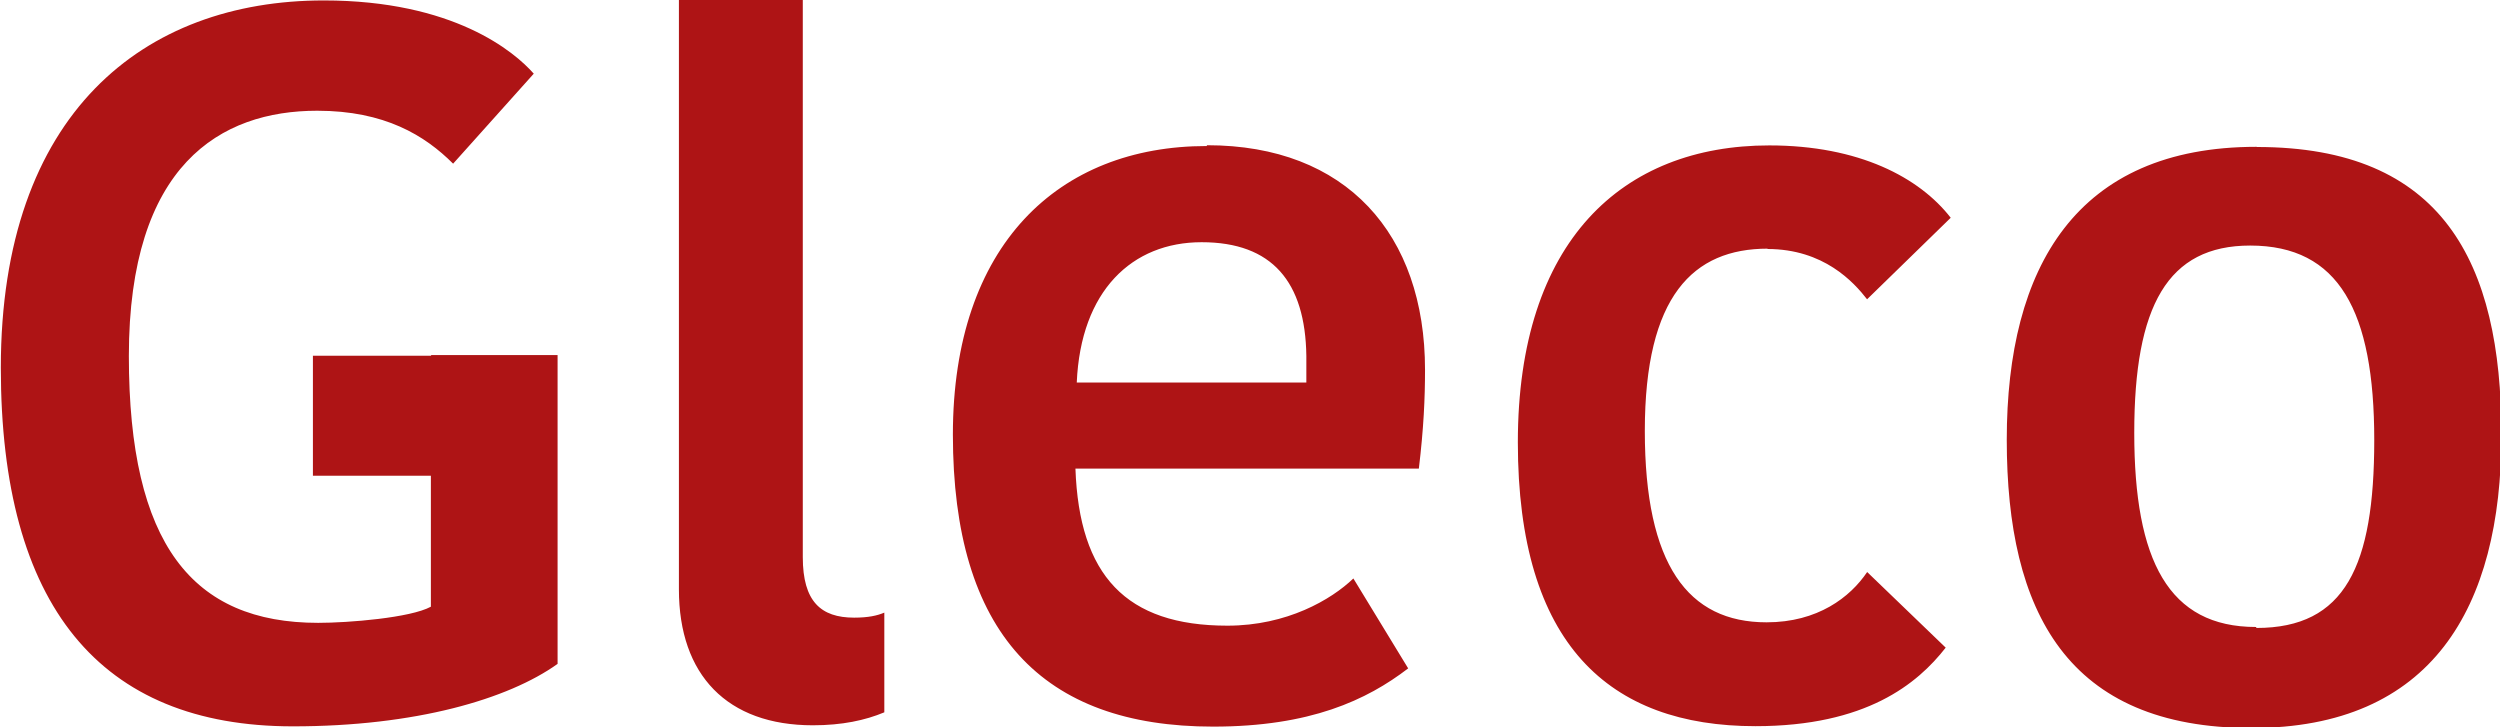 <svg xmlns="http://www.w3.org/2000/svg" viewBox="0 0 354.17 103.06">
  <defs>
    <clipPath id="a">
      <path d="M0 170.08h368.5V0H0v170.08z"/>
    </clipPath>
  </defs>
  <g clip-path="url(#a)" transform="matrix(1.25 0 0 -1.25 -53.27 158.45)">
    <path d="M91.45 86.44H78.08v-13.6h13.37V58c-2.3-1.26-9.34-1.83-12.77-1.83-14.26 0-21.46 8.9-21.46 30.24 0 21.7 10.4 27.8 21.35 27.8 7.65 0 12.2-2.8 15.4-6l9.14 10.2c-2.2 2.5-9.1 8.3-23.8 8.3-20.4 0-36.6-12.8-36.6-41.63 0-26.94 11.2-40.64 33.1-40.64 13.9 0 24.4 3.08 30 7.08v35H91.5zM133.6 63.6v63.16h-14.04v-66.8c0-9.7 5.47-15.4 15.18-15.4 3.3 0 5.93.56 8.1 1.47v11.3c-.8-.34-1.82-.57-3.42-.57-3.77 0-5.82 1.83-5.82 6.85m57.07 19.8h-26.02c.45 10.4 6.27 15.9 14.15 15.9 8 0 11.76-4.5 11.87-12.9v-3zm-11.3 26.8c-16.78 0-28.76-11.2-28.76-32.7 0-22.5 10.1-33.1 29.5-33.1 11 0 17.4 3 22.1 6.6L196 61.2c-2.5-2.4-7.53-5.35-14.27-5.35-11.52 0-16.8 5.7-17.23 17.8h38.92c.55 4.58.7 8 .7 11.2 0 15.4-8.94 25.45-24.7 25.45m63.5-11.76c6.4 0 9.8-3.77 11.3-5.7l9.48 9.24c-3.55 4.57-10.4 8.2-20.56 8.2-16.64 0-28.5-10.82-28.5-33.65 0-22.92 10.37-32.17 26.93-32.17 12.54 0 18.36 4.8 21.56 8.9l-8.9 8.57c-1.92-2.85-5.6-5.7-11.4-5.7-8.9 0-13.8 6.5-13.8 21.7 0 15.3 5.48 20.65 13.93 20.65M298.3 55.7c-9.9 0-13.8 7.5-13.8 22 0 14.4 3.78 21.23 13.14 21.23 10.06 0 14.06-7.43 14.06-22.04 0-14.3-3.3-21.3-13.35-21.3m0 54.53c-20.4 0-28.3-13.6-28.3-33.2 0-19.54 6.87-32.67 27.76-32.67 20.4 0 28.3 13.6 28.3 33.22 0 19.62-6.7 32.63-27.7 32.63" fill="#ae1415"/>
  </g>
</svg>